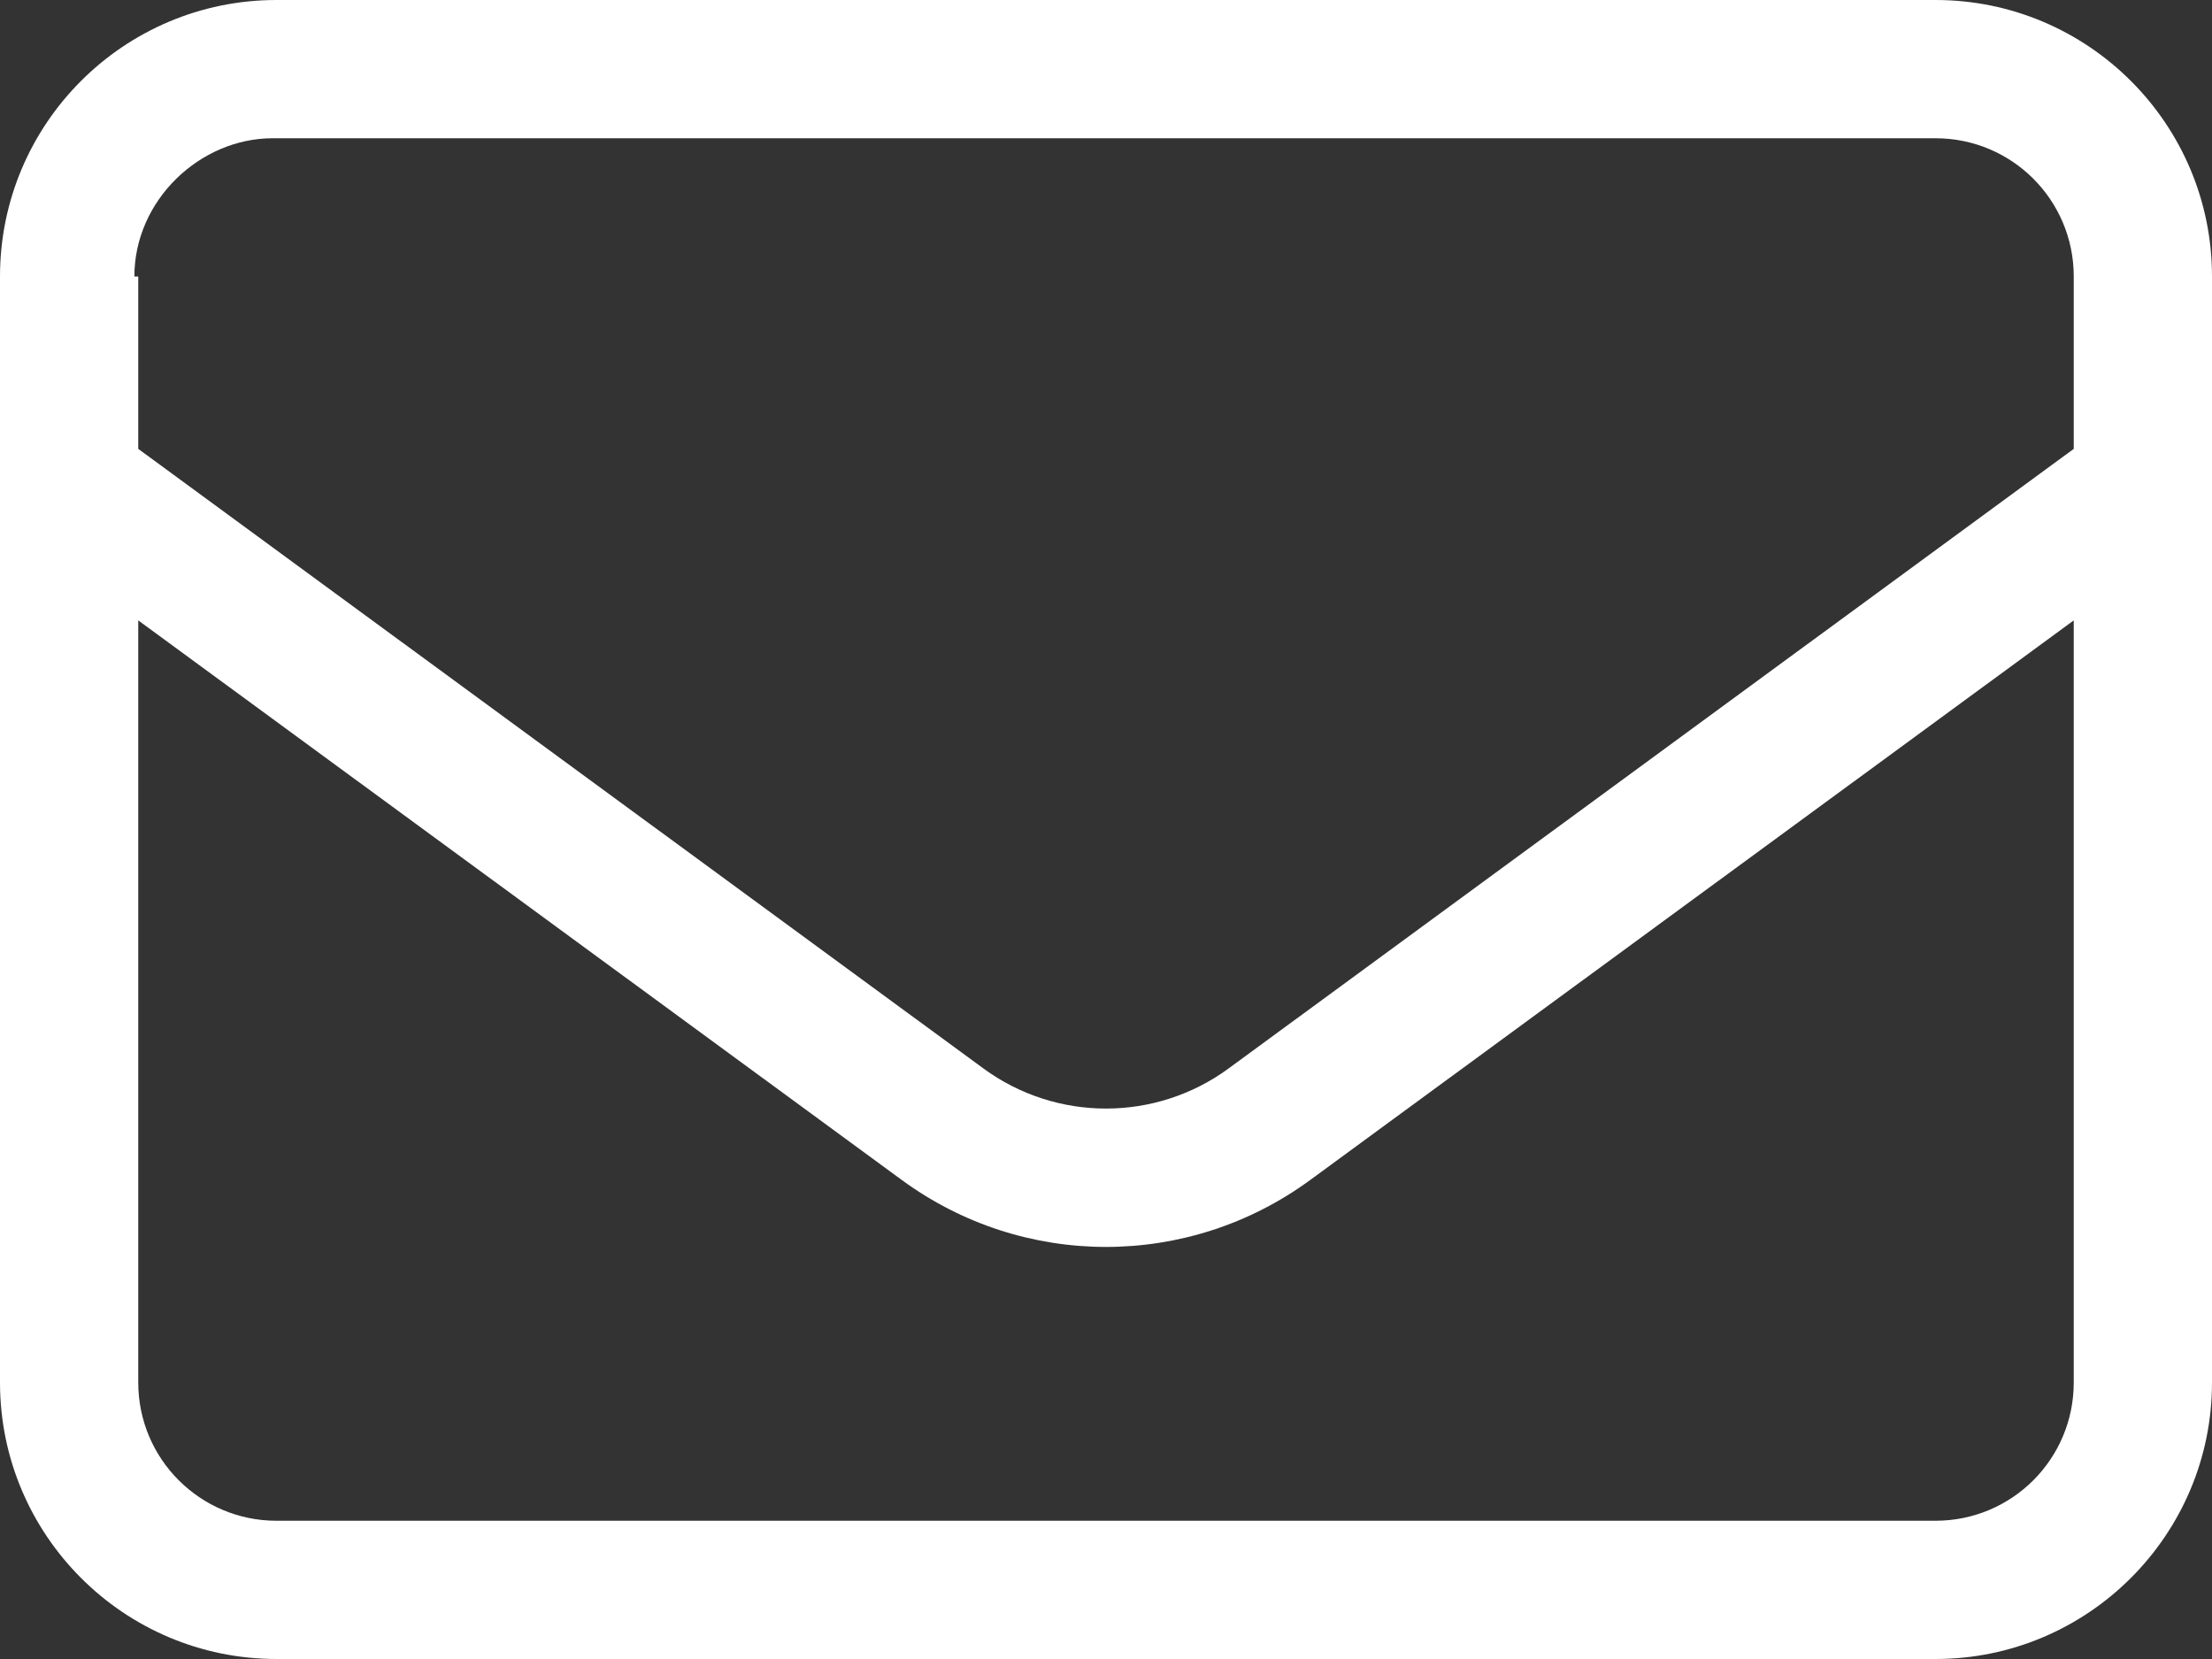 <?xml version="1.0" encoding="UTF-8"?>
<svg width="28px" height="21px" viewBox="0 0 28 21" version="1.1" xmlns="http://www.w3.org/2000/svg" xmlns:xlink="http://www.w3.org/1999/xlink">
    <rect x="0" y="0" width="28" height="21" fill="#333333" stroke="none"/>
    <title>A2B4F9F2-6F11-4CE5-80A7-775984D4DFFE</title>
    <g id="home" stroke="none" stroke-width="1" fill="none" fill-rule="evenodd">
        <g id="home-firm-wide:-Desktops---12-col" transform="translate(-944, -13454)" fill="#FFFFFF" fill-rule="nonzero">
            <g id="footer-desktop" transform="translate(0, 13009)">
                <g id="Group-5" transform="translate(925, 378)">
                    <g id="envelope-light-copy" transform="translate(19, 67)">
                        <path d="M0,3.5 C0,1.567 1.567,0 3.5,0 L24.5,0 C26.43,0 28,1.567 28,3.5 L28,17.5 C28,19.43 26.43,21 24.5,21 L3.5,21 C1.567,21 0,19.43 0,17.5 L0,3.5 Z M1.75,3.5 L1.75,5.682 L12.447,13.524 C13.371,14.202 14.629,14.202 15.553,13.524 L26.25,5.682 L26.25,3.5 C26.25,2.532 25.468,1.75 24.5,1.75 L3.451,1.75 C2.534,1.75 1.701,2.532 1.701,3.5 L1.75,3.5 Z M1.75,7.853 L1.75,17.5 C1.75,18.468 2.534,19.25 3.5,19.25 L24.5,19.25 C25.468,19.25 26.25,18.468 26.25,17.5 L26.25,7.853 L16.587,14.935 C15.045,16.067 12.955,16.067 11.413,14.935 L1.75,7.853 Z" id="Shape"></path>
                    </g>
                </g>
            </g>
        </g>
    </g>
</svg>